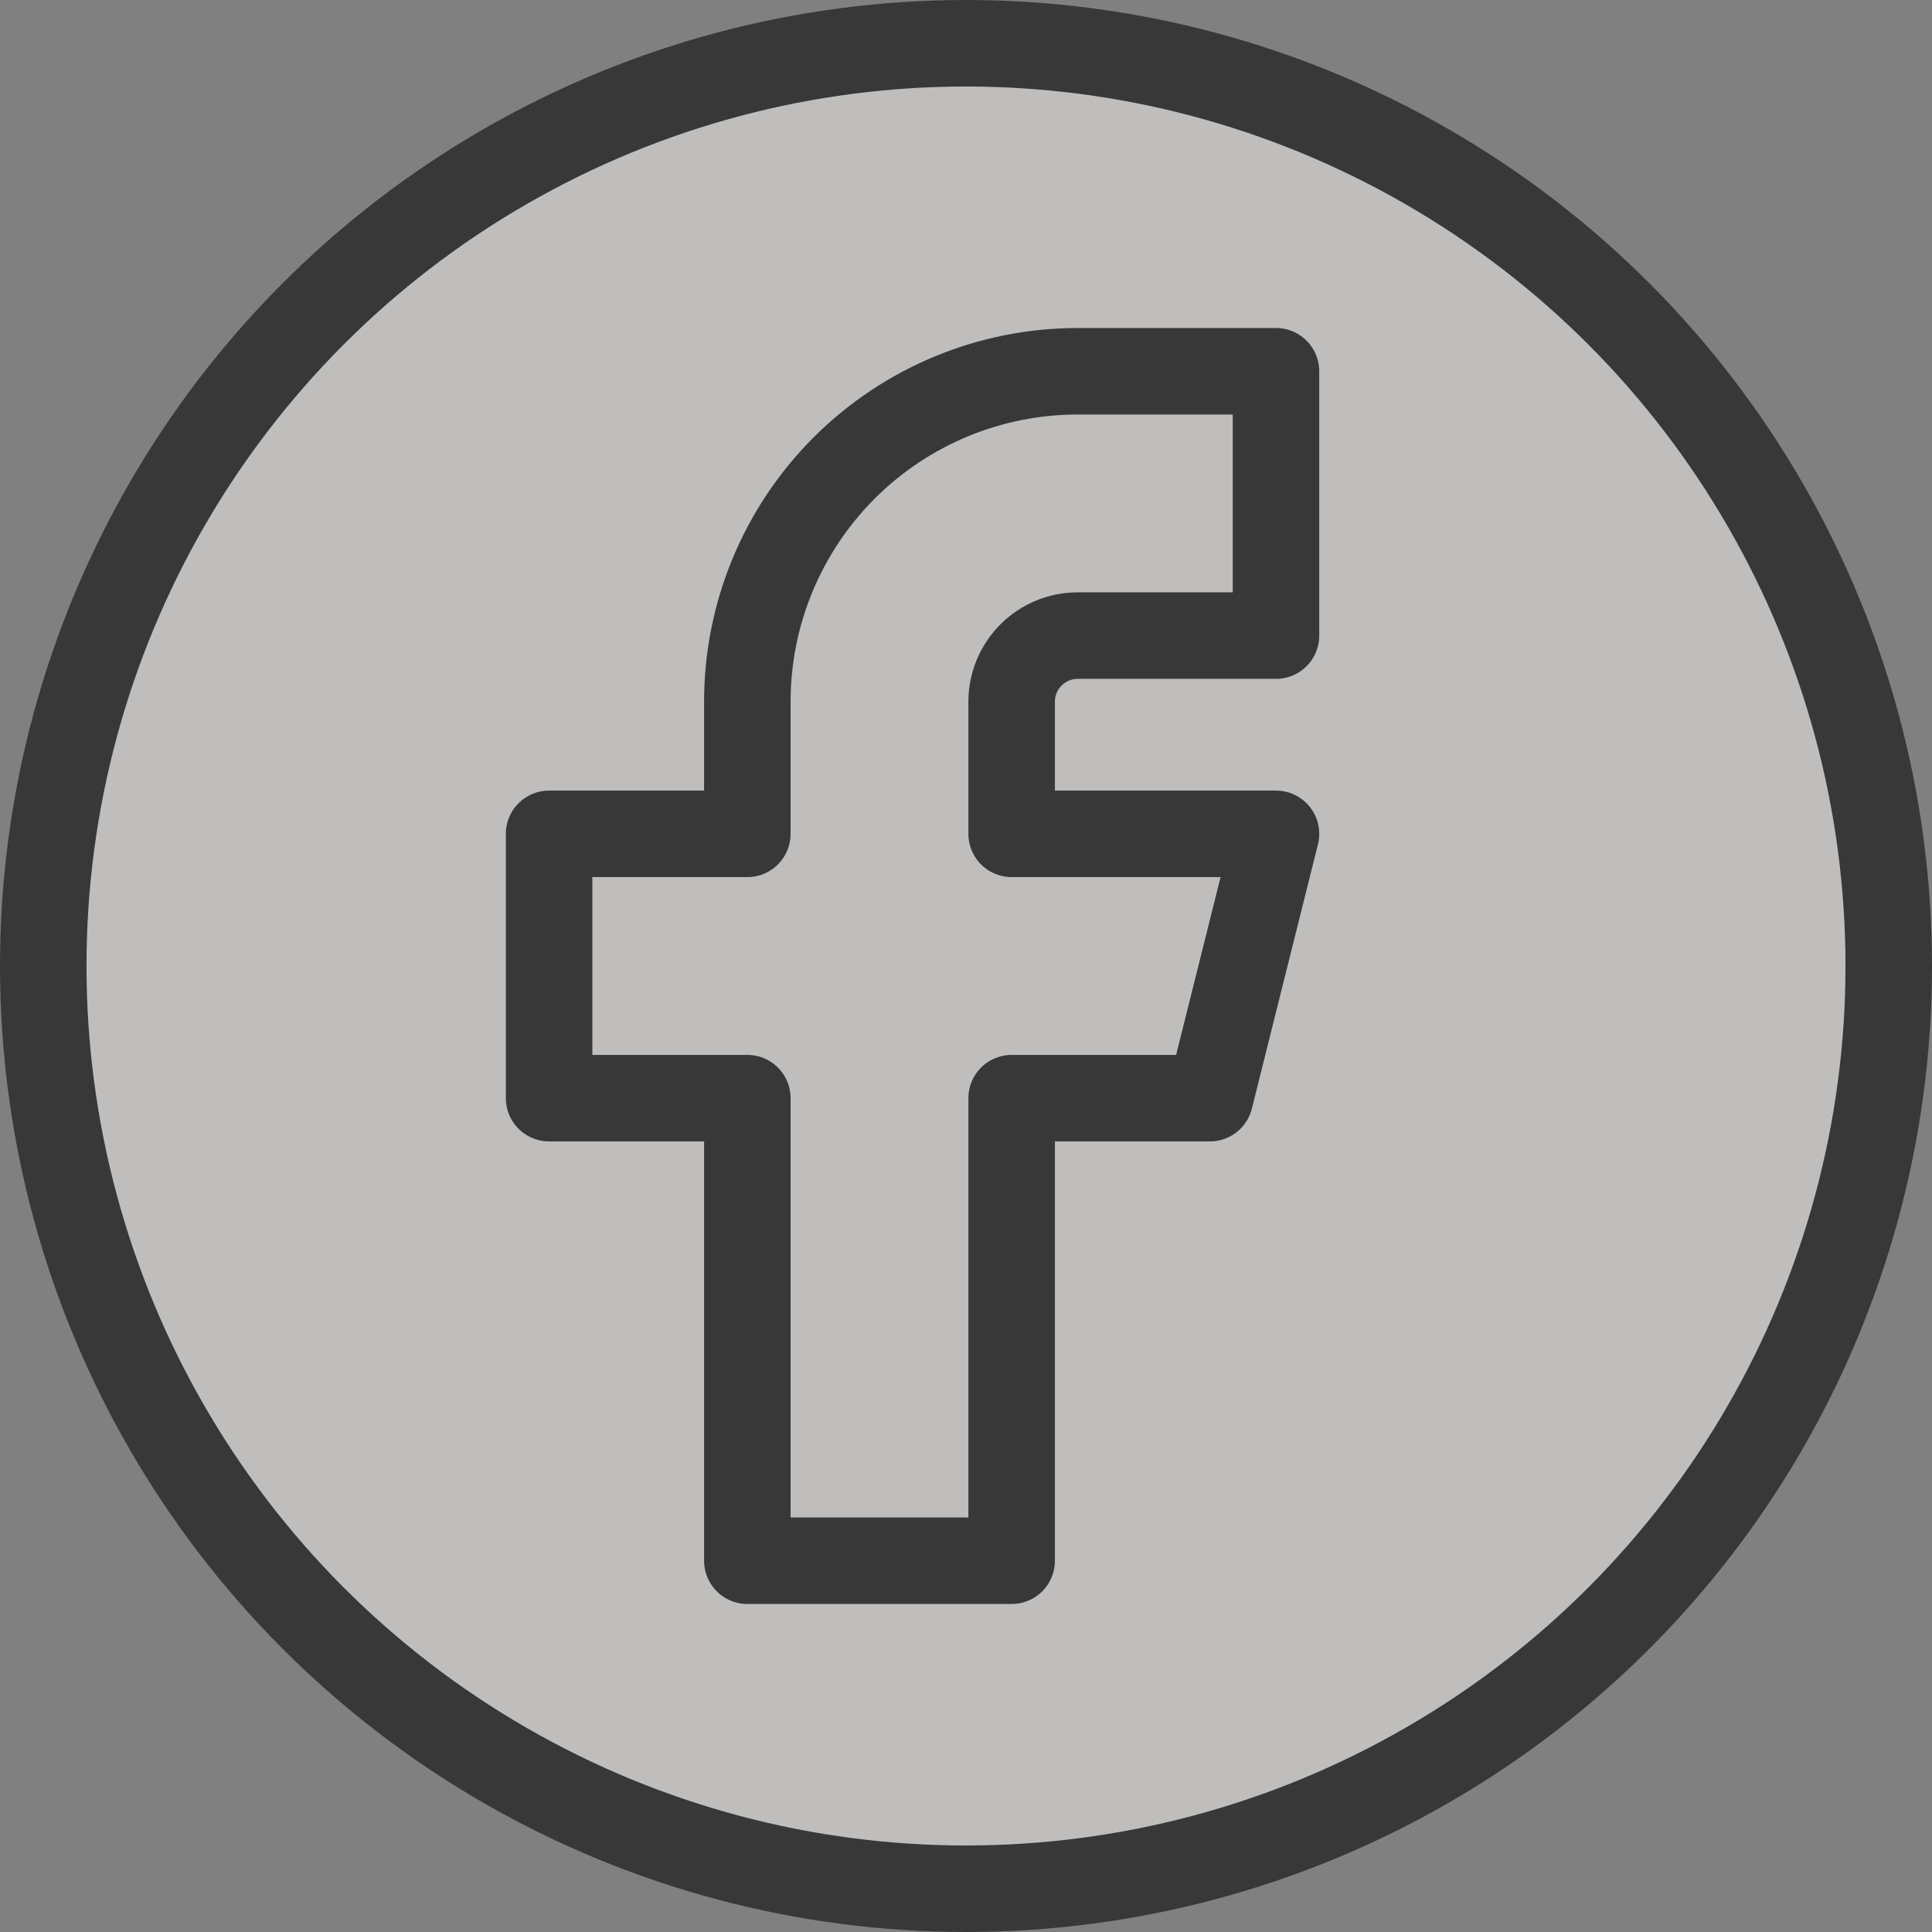 <svg width="67" height="67" viewBox="0 0 67 67" fill="none" xmlns="http://www.w3.org/2000/svg">
<rect x="0" y="0" width="67" height="67" fill="#808080" stroke="none"/>
<circle cx="33.5" cy="33.5" r="32" fill="#FFFDF8" fill-opacity="0.5" stroke="#383838" stroke-width="3"/>
<g clip-path="url(#clip0_116_938)">
<path d="M19.042 28.917V38.083H25.917V54.125H35.083V38.083H41.958L44.25 28.917H35.083V24.333C35.083 23.726 35.325 23.143 35.755 22.713C36.184 22.283 36.767 22.042 37.375 22.042H44.25V12.875H37.375C34.336 12.875 31.422 14.082 29.273 16.231C27.124 18.38 25.917 21.294 25.917 24.333V28.917H19.042Z" stroke="#383838" stroke-width="3" stroke-linecap="round" stroke-linejoin="round"/>
</g>
<defs>
<clipPath id="clip0_116_938">
<rect width="55" height="55" fill="white" transform="translate(3 6)"/>
</clipPath>
</defs>
</svg>
